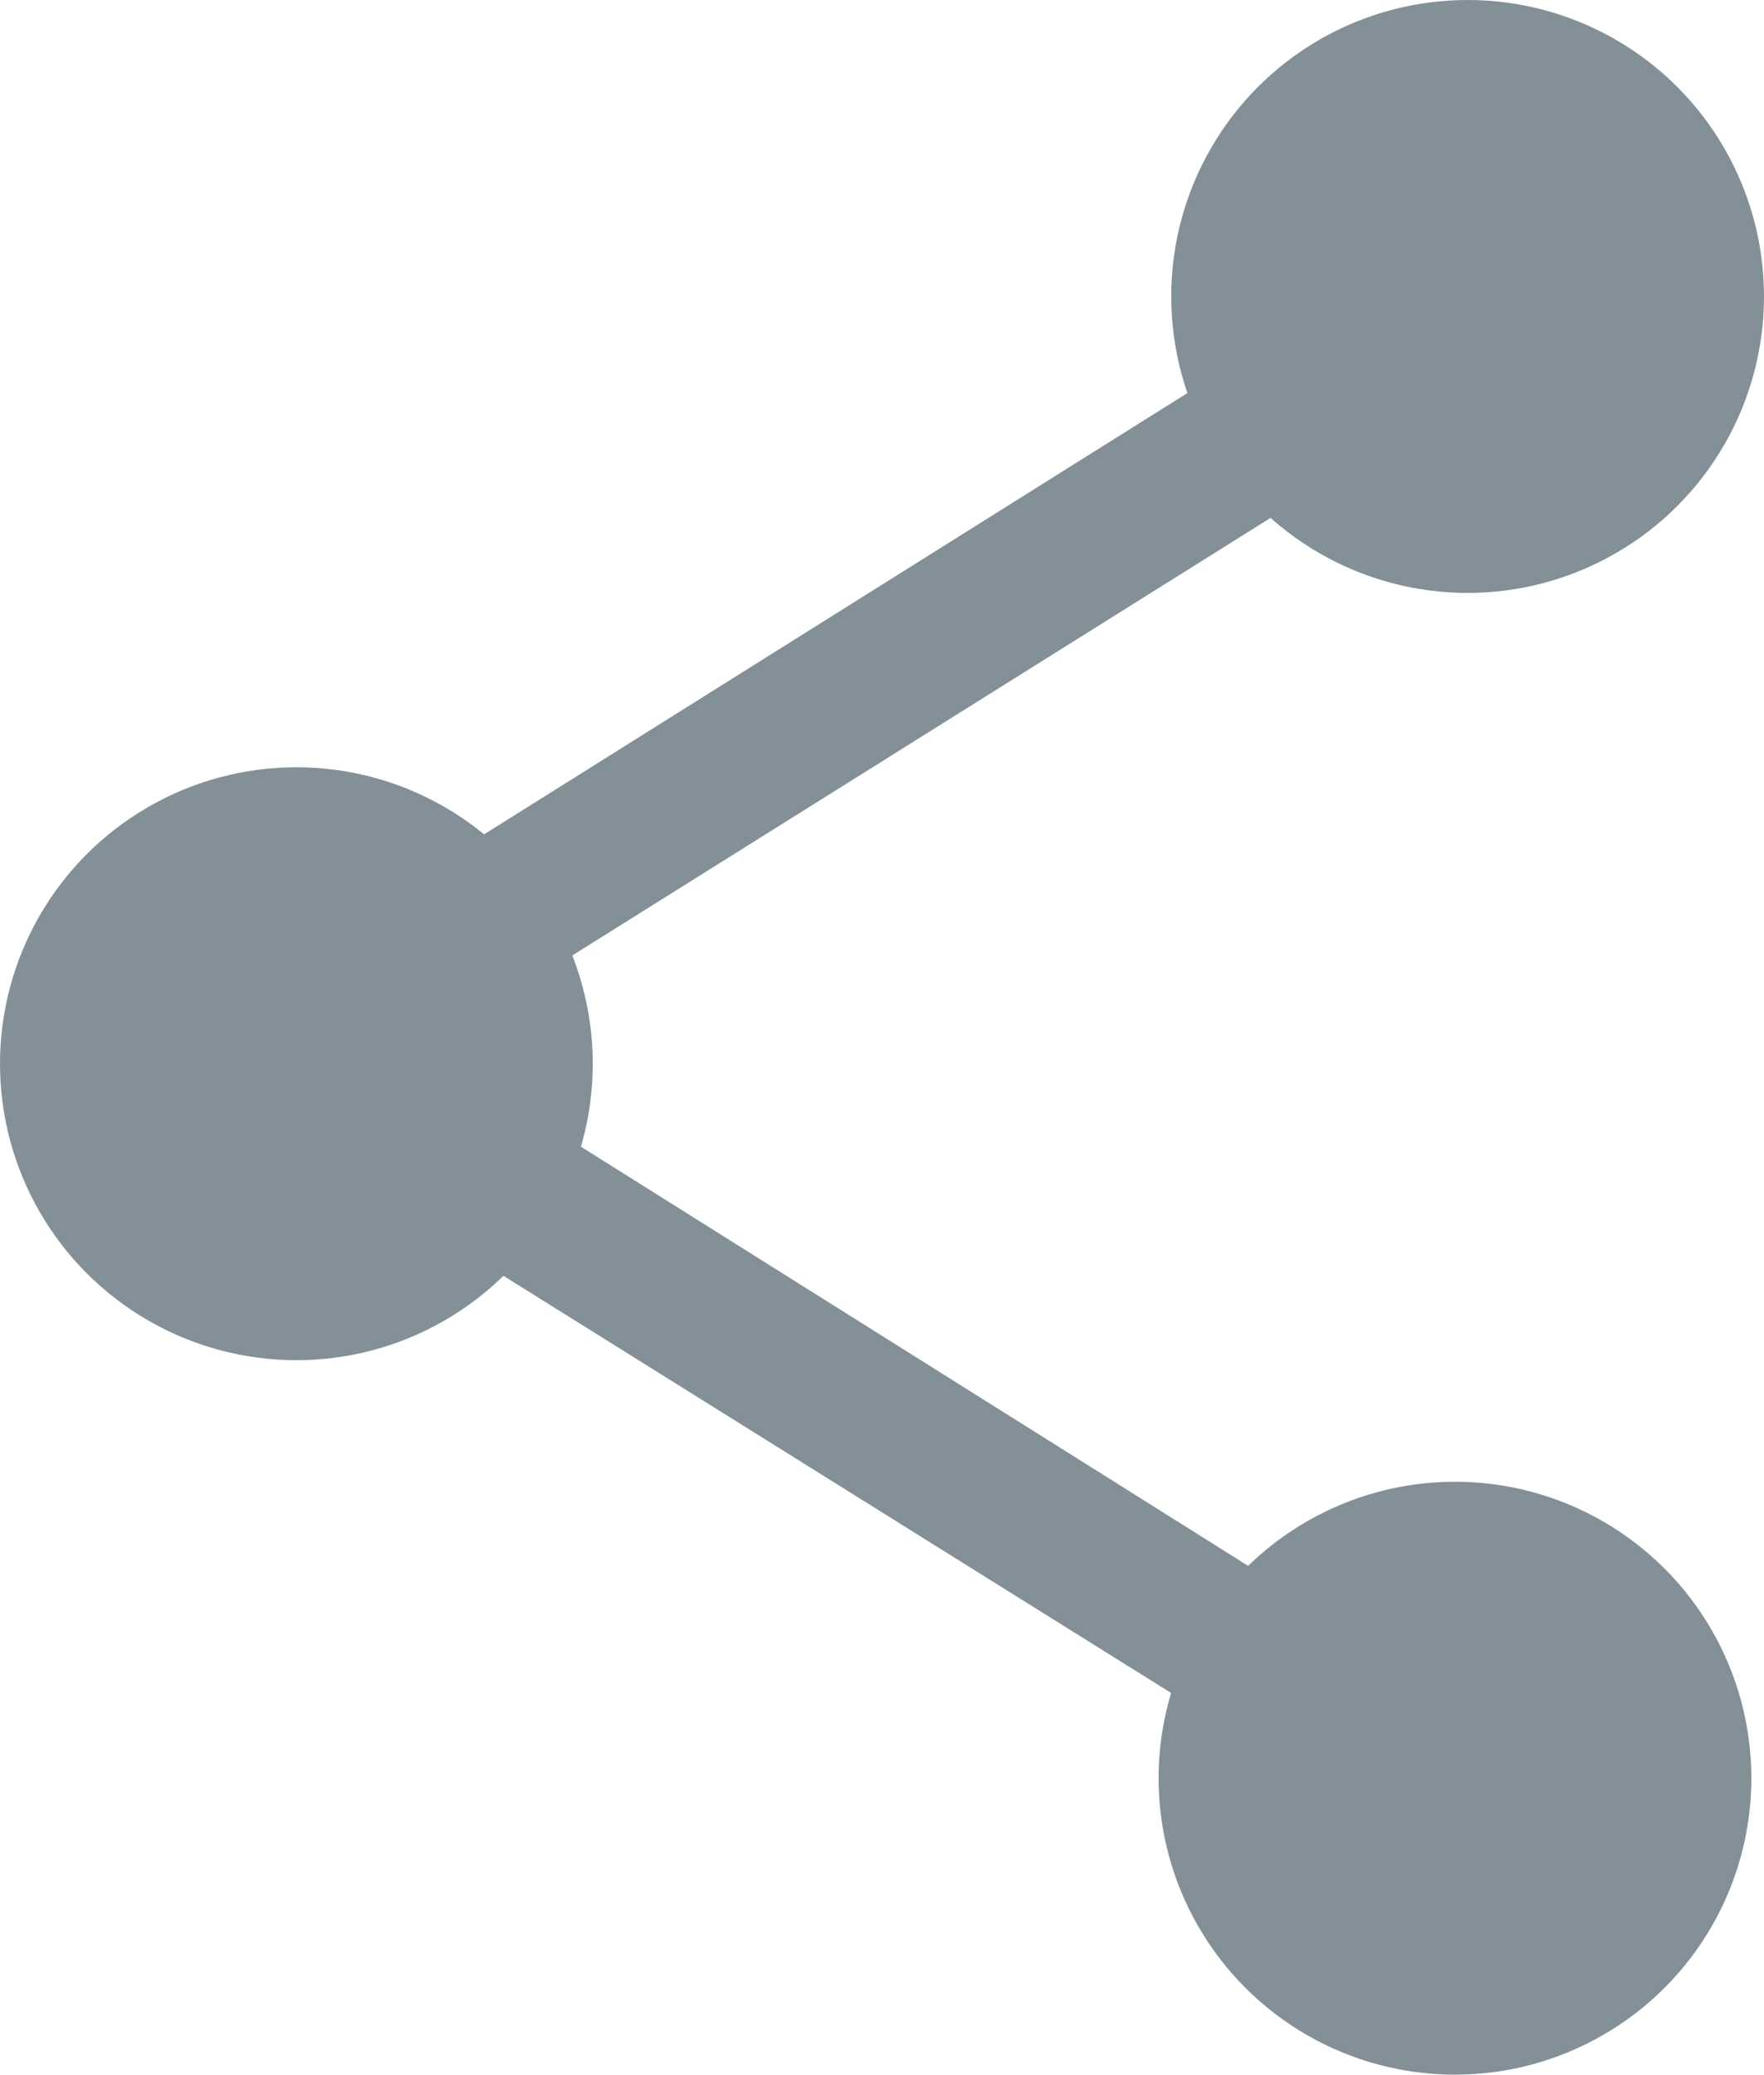 <svg id="Ebene_1" data-name="Ebene 1" xmlns="http://www.w3.org/2000/svg" viewBox="0 0 32.08 37.72"><defs><style>.cls-1,.cls-2{fill:#839097;stroke:#839097;stroke-miterlimit:10;}.cls-1{stroke-width:0.79px;}.cls-2{stroke-width:0.5px;}</style></defs><title>social_sharing</title><path class="cls-1" d="M26.44,28.22a4,4,0,0,0-2.89,1.25l-14.33-9a3.83,3.83,0,0,0-.08-2.77L24,8.39a4,4,0,1,0-1.38-3,4,4,0,0,0,.27,1.41L8,16.14a4,4,0,1,0,.21,6l14.41,9a4,4,0,0,0-.16,1.06A4,4,0,1,0,26.44,28.22Z"/><circle class="cls-2" cx="26.69" cy="5.39" r="5.14"/><circle class="cls-2" cx="5.39" cy="19.34" r="5.14"/><circle class="cls-2" cx="26.46" cy="32.33" r="5.14"/></svg>